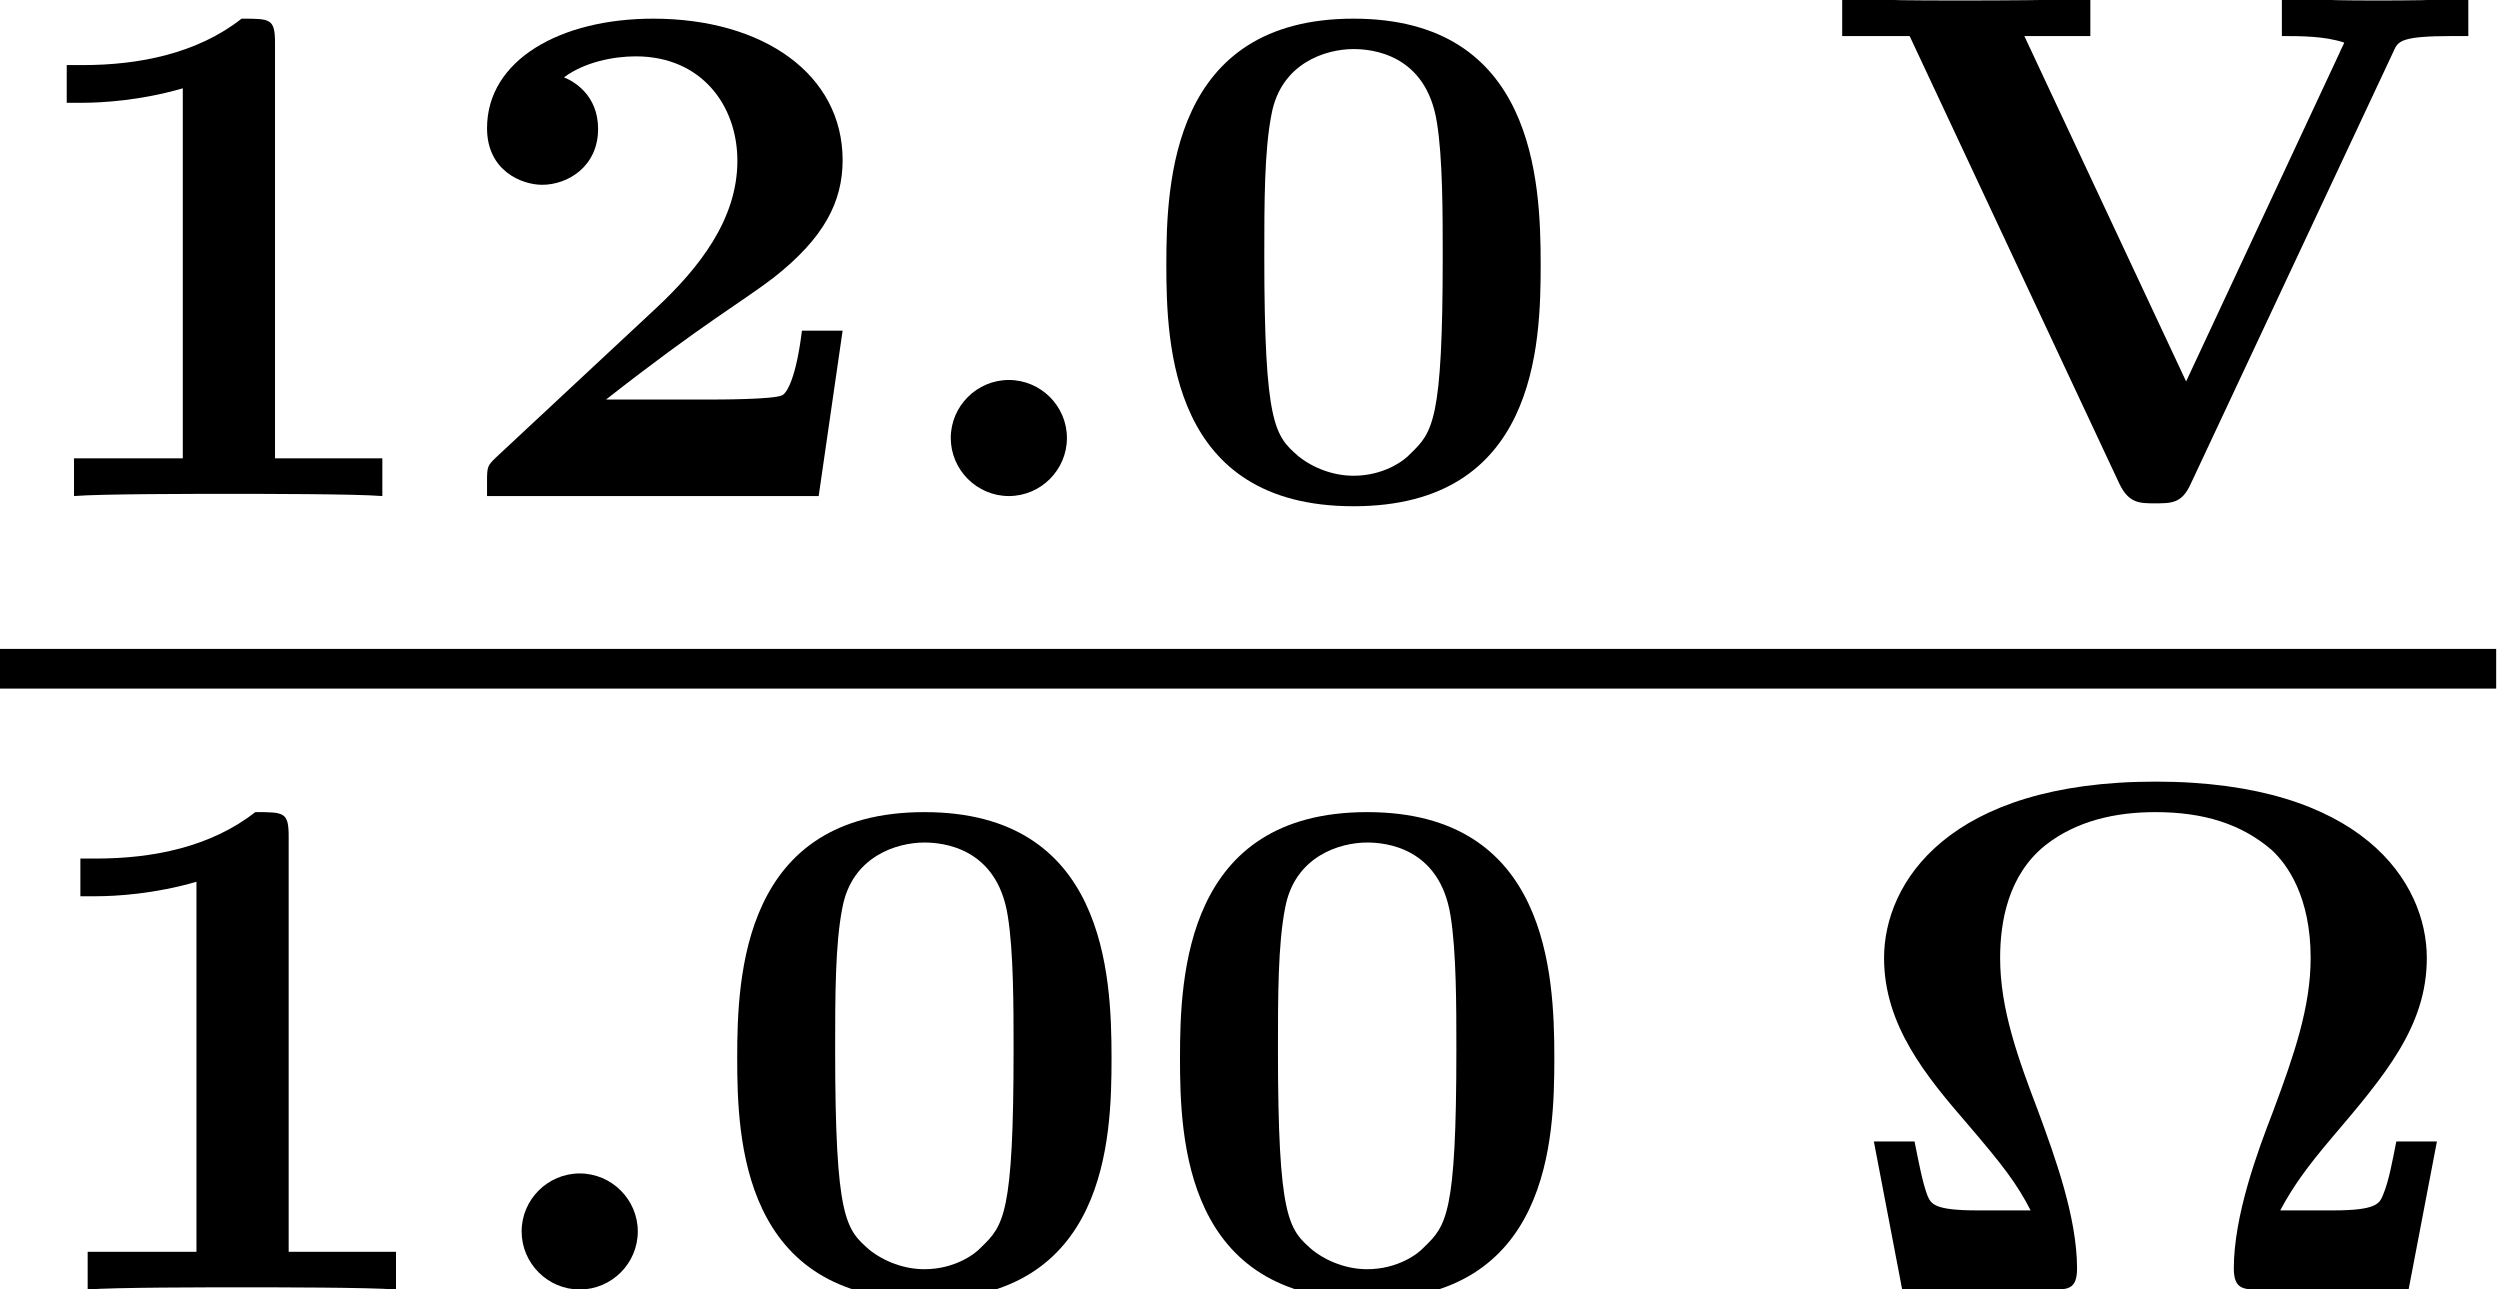 <?xml version='1.0' encoding='UTF-8'?>
<!-- This file was generated by dvisvgm 1.15.1 -->
<svg height='14.164pt' version='1.1' viewBox='71.93 58.669 27.462 14.164' width='27.462pt' xmlns='http://www.w3.org/2000/svg' xmlns:xlink='http://www.w3.org/1999/xlink'>
<defs>
<path d='M1.993 -0.638C1.993 -0.988 1.706 -1.275 1.355 -1.275S0.717 -0.988 0.717 -0.638S1.004 0 1.355 0S1.993 -0.287 1.993 -0.638Z' id='g0-58'/>
<path d='M6.615 -1.626H6.169C6.129 -1.427 6.089 -1.196 6.025 -1.044C5.986 -0.948 5.962 -0.869 5.475 -0.869H4.894C5.029 -1.124 5.189 -1.347 5.46 -1.666C6.049 -2.359 6.504 -2.893 6.504 -3.642C6.504 -4.471 5.794 -5.579 3.523 -5.579S0.542 -4.471 0.542 -3.642C0.542 -2.901 1.004 -2.343 1.466 -1.809C1.841 -1.371 2.001 -1.164 2.152 -0.869H1.57C1.092 -0.869 1.06 -0.94 1.02 -1.028C0.964 -1.172 0.917 -1.427 0.877 -1.626H0.43L0.741 0H2.391C2.558 0 2.662 0 2.662 -0.231C2.662 -0.797 2.415 -1.466 2.24 -1.945C2.016 -2.534 1.817 -3.076 1.817 -3.642C1.817 -4.041 1.905 -4.551 2.311 -4.878C2.654 -5.149 3.084 -5.244 3.523 -5.244C4.049 -5.244 4.463 -5.117 4.798 -4.83C4.973 -4.67 5.228 -4.312 5.228 -3.642C5.228 -3.1 5.045 -2.574 4.814 -1.953C4.647 -1.522 4.384 -0.813 4.384 -0.231C4.384 0 4.495 0 4.663 0H6.304L6.615 -1.626Z' id='g1-10'/>
<path d='M4.495 -2.542C4.495 -3.467 4.423 -5.244 2.439 -5.244C0.446 -5.244 0.383 -3.451 0.383 -2.542C0.383 -1.65 0.438 0.112 2.439 0.112C4.447 0.112 4.495 -1.658 4.495 -2.542ZM2.439 -0.223C2.224 -0.223 2.001 -0.303 1.833 -0.438C1.578 -0.662 1.459 -0.773 1.459 -2.638C1.459 -3.212 1.459 -3.794 1.538 -4.192C1.642 -4.758 2.136 -4.91 2.439 -4.91C2.63 -4.91 3.236 -4.862 3.355 -4.105C3.419 -3.714 3.419 -3.1 3.419 -2.638C3.419 -0.813 3.308 -0.701 3.061 -0.462C2.997 -0.391 2.774 -0.223 2.439 -0.223Z' id='g1-48'/>
<path d='M3.021 -4.973C3.021 -5.244 2.973 -5.244 2.654 -5.244C2.168 -4.862 1.53 -4.734 0.909 -4.734H0.733V-4.32H0.909C1.116 -4.32 1.546 -4.344 2.008 -4.479V-0.414H0.813V0C1.1 -0.024 2.152 -0.024 2.511 -0.024S3.905 -0.024 4.2 0V-0.414H3.021V-4.973Z' id='g1-49'/>
<path d='M4.392 -1.817H3.945C3.881 -1.291 3.778 -1.132 3.73 -1.108C3.642 -1.06 3.029 -1.06 2.893 -1.06H1.793C2.861 -1.897 3.292 -2.136 3.634 -2.399C4.192 -2.837 4.392 -3.236 4.392 -3.69C4.392 -4.631 3.523 -5.244 2.311 -5.244C1.291 -5.244 0.486 -4.79 0.486 -4.041C0.486 -3.571 0.869 -3.419 1.092 -3.419C1.371 -3.419 1.706 -3.618 1.706 -4.033C1.706 -4.407 1.435 -4.559 1.331 -4.599C1.554 -4.766 1.873 -4.83 2.12 -4.83C2.837 -4.83 3.236 -4.296 3.236 -3.682C3.236 -3.037 2.813 -2.503 2.343 -2.064L0.582 -0.422C0.494 -0.335 0.486 -0.327 0.486 -0.167V0H4.129L4.392 -1.817Z' id='g1-50'/>
<path d='M6.288 -4.886C6.336 -4.997 6.368 -5.053 6.934 -5.053H7.109V-5.468C6.791 -5.444 6.36 -5.444 6.137 -5.444C5.707 -5.444 5.691 -5.444 5.061 -5.468V-5.053C5.268 -5.053 5.531 -5.053 5.746 -4.981C5.746 -4.973 5.699 -4.886 5.699 -4.878L4.009 -1.259L2.232 -5.053H2.957V-5.468C2.662 -5.444 1.881 -5.444 1.546 -5.444C0.933 -5.444 0.821 -5.444 0.231 -5.468V-5.053H0.972L3.276 -0.135C3.379 0.08 3.499 0.08 3.666 0.08C3.85 0.08 3.961 0.08 4.057 -0.128L6.288 -4.886Z' id='g1-86'/>
</defs>
<g id='page1'>
<use x='71.93' xlink:href='#g1-49' y='64.118'/>
<use x='76.794' xlink:href='#g1-50' y='64.118'/>
<use x='81.657' xlink:href='#g0-58' y='64.118'/>
<use x='84.359' xlink:href='#g1-48' y='64.118'/>
<use x='91.935' xlink:href='#g1-86' y='64.118'/>
<rect height='0.436' width='27.42' x='71.93' y='65.797'/>
<use x='72.08' xlink:href='#g1-49' y='72.834'/>
<use x='76.943' xlink:href='#g0-58' y='72.834'/>
<use x='79.645' xlink:href='#g1-48' y='72.834'/>
<use x='84.509' xlink:href='#g1-48' y='72.834'/>
<use x='92.084' xlink:href='#g1-10' y='72.834'/>
</g>
</svg>
<!--Rendered by QuickLaTeX.com-->